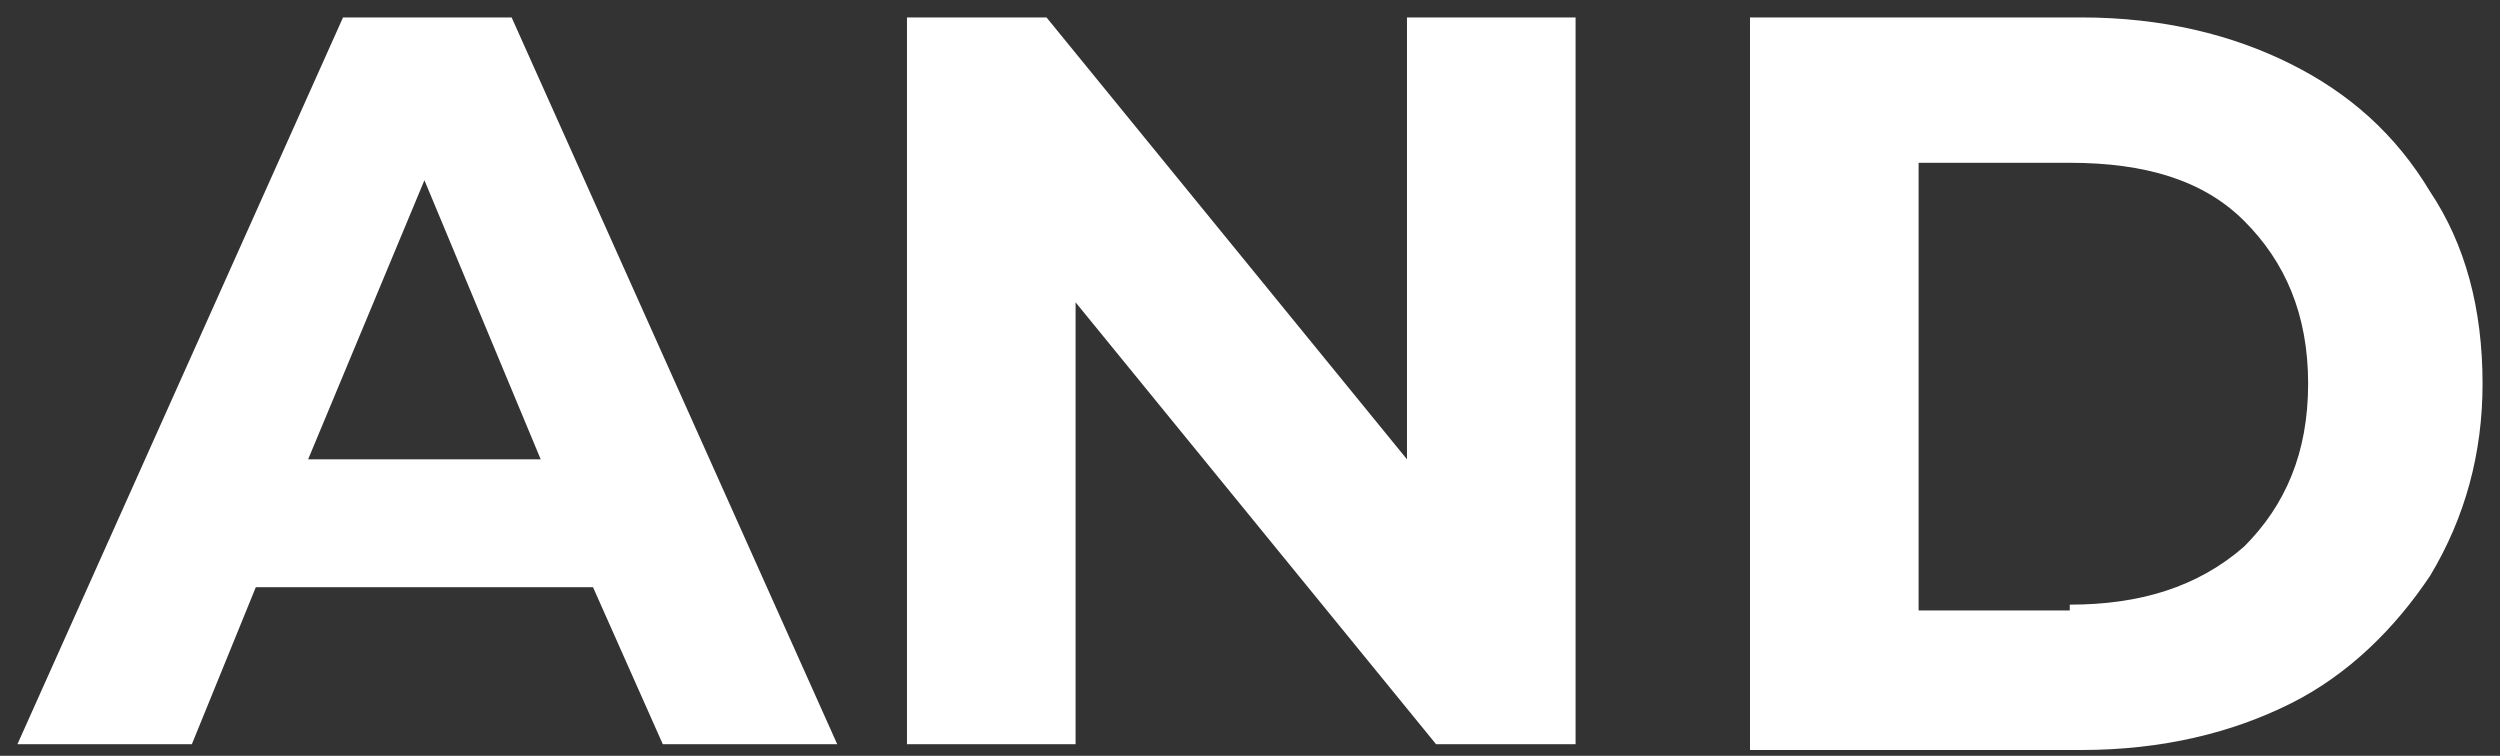 <?xml version="1.0" encoding="UTF-8"?> <!-- Generator: Adobe Illustrator 24.2.0, SVG Export Plug-In . SVG Version: 6.00 Build 0) --> <svg xmlns="http://www.w3.org/2000/svg" xmlns:xlink="http://www.w3.org/1999/xlink" version="1.1" id="Layer_1" x="0px" y="0px" width="43px" height="13px" viewBox="0 0 43 13" style="enable-background:new 0 0 43 13;" xml:space="preserve"><rect x="0" y="0" width="43" height="13" fill="#333333" stroke="none"/> <style type="text/css"> .st0{fill:#FFFFFF;} </style> <g> <path class="st0" d="M10.2,10.1H4.4l-1.1,2.7h-3L5.9,0.3h2.9l5.6,12.5h-3L10.2,10.1z M9.3,7.9l-2-4.8l-2,4.8H9.3z"></path> <path class="st0" d="M27.1,0.3v12.5h-2.4l-6.2-7.6v7.6h-2.9V0.3h2.4l6.2,7.6V0.3H27.1z"></path> <path class="st0" d="M30.1,0.3h5.7c1.4,0,2.6,0.3,3.6,0.8c1,0.5,1.8,1.2,2.4,2.2c0.6,0.9,0.9,2,0.9,3.3c0,1.2-0.3,2.3-0.9,3.3 c-0.6,0.9-1.4,1.7-2.4,2.2c-1,0.5-2.2,0.8-3.6,0.8h-5.7V0.3z M35.6,10.4c1.2,0,2.2-0.3,3-1c0.7-0.7,1.1-1.6,1.1-2.8 c0-1.2-0.4-2.1-1.1-2.8c-0.7-0.7-1.7-1-3-1H33v7.7H35.6z"></path> </g> </svg> 